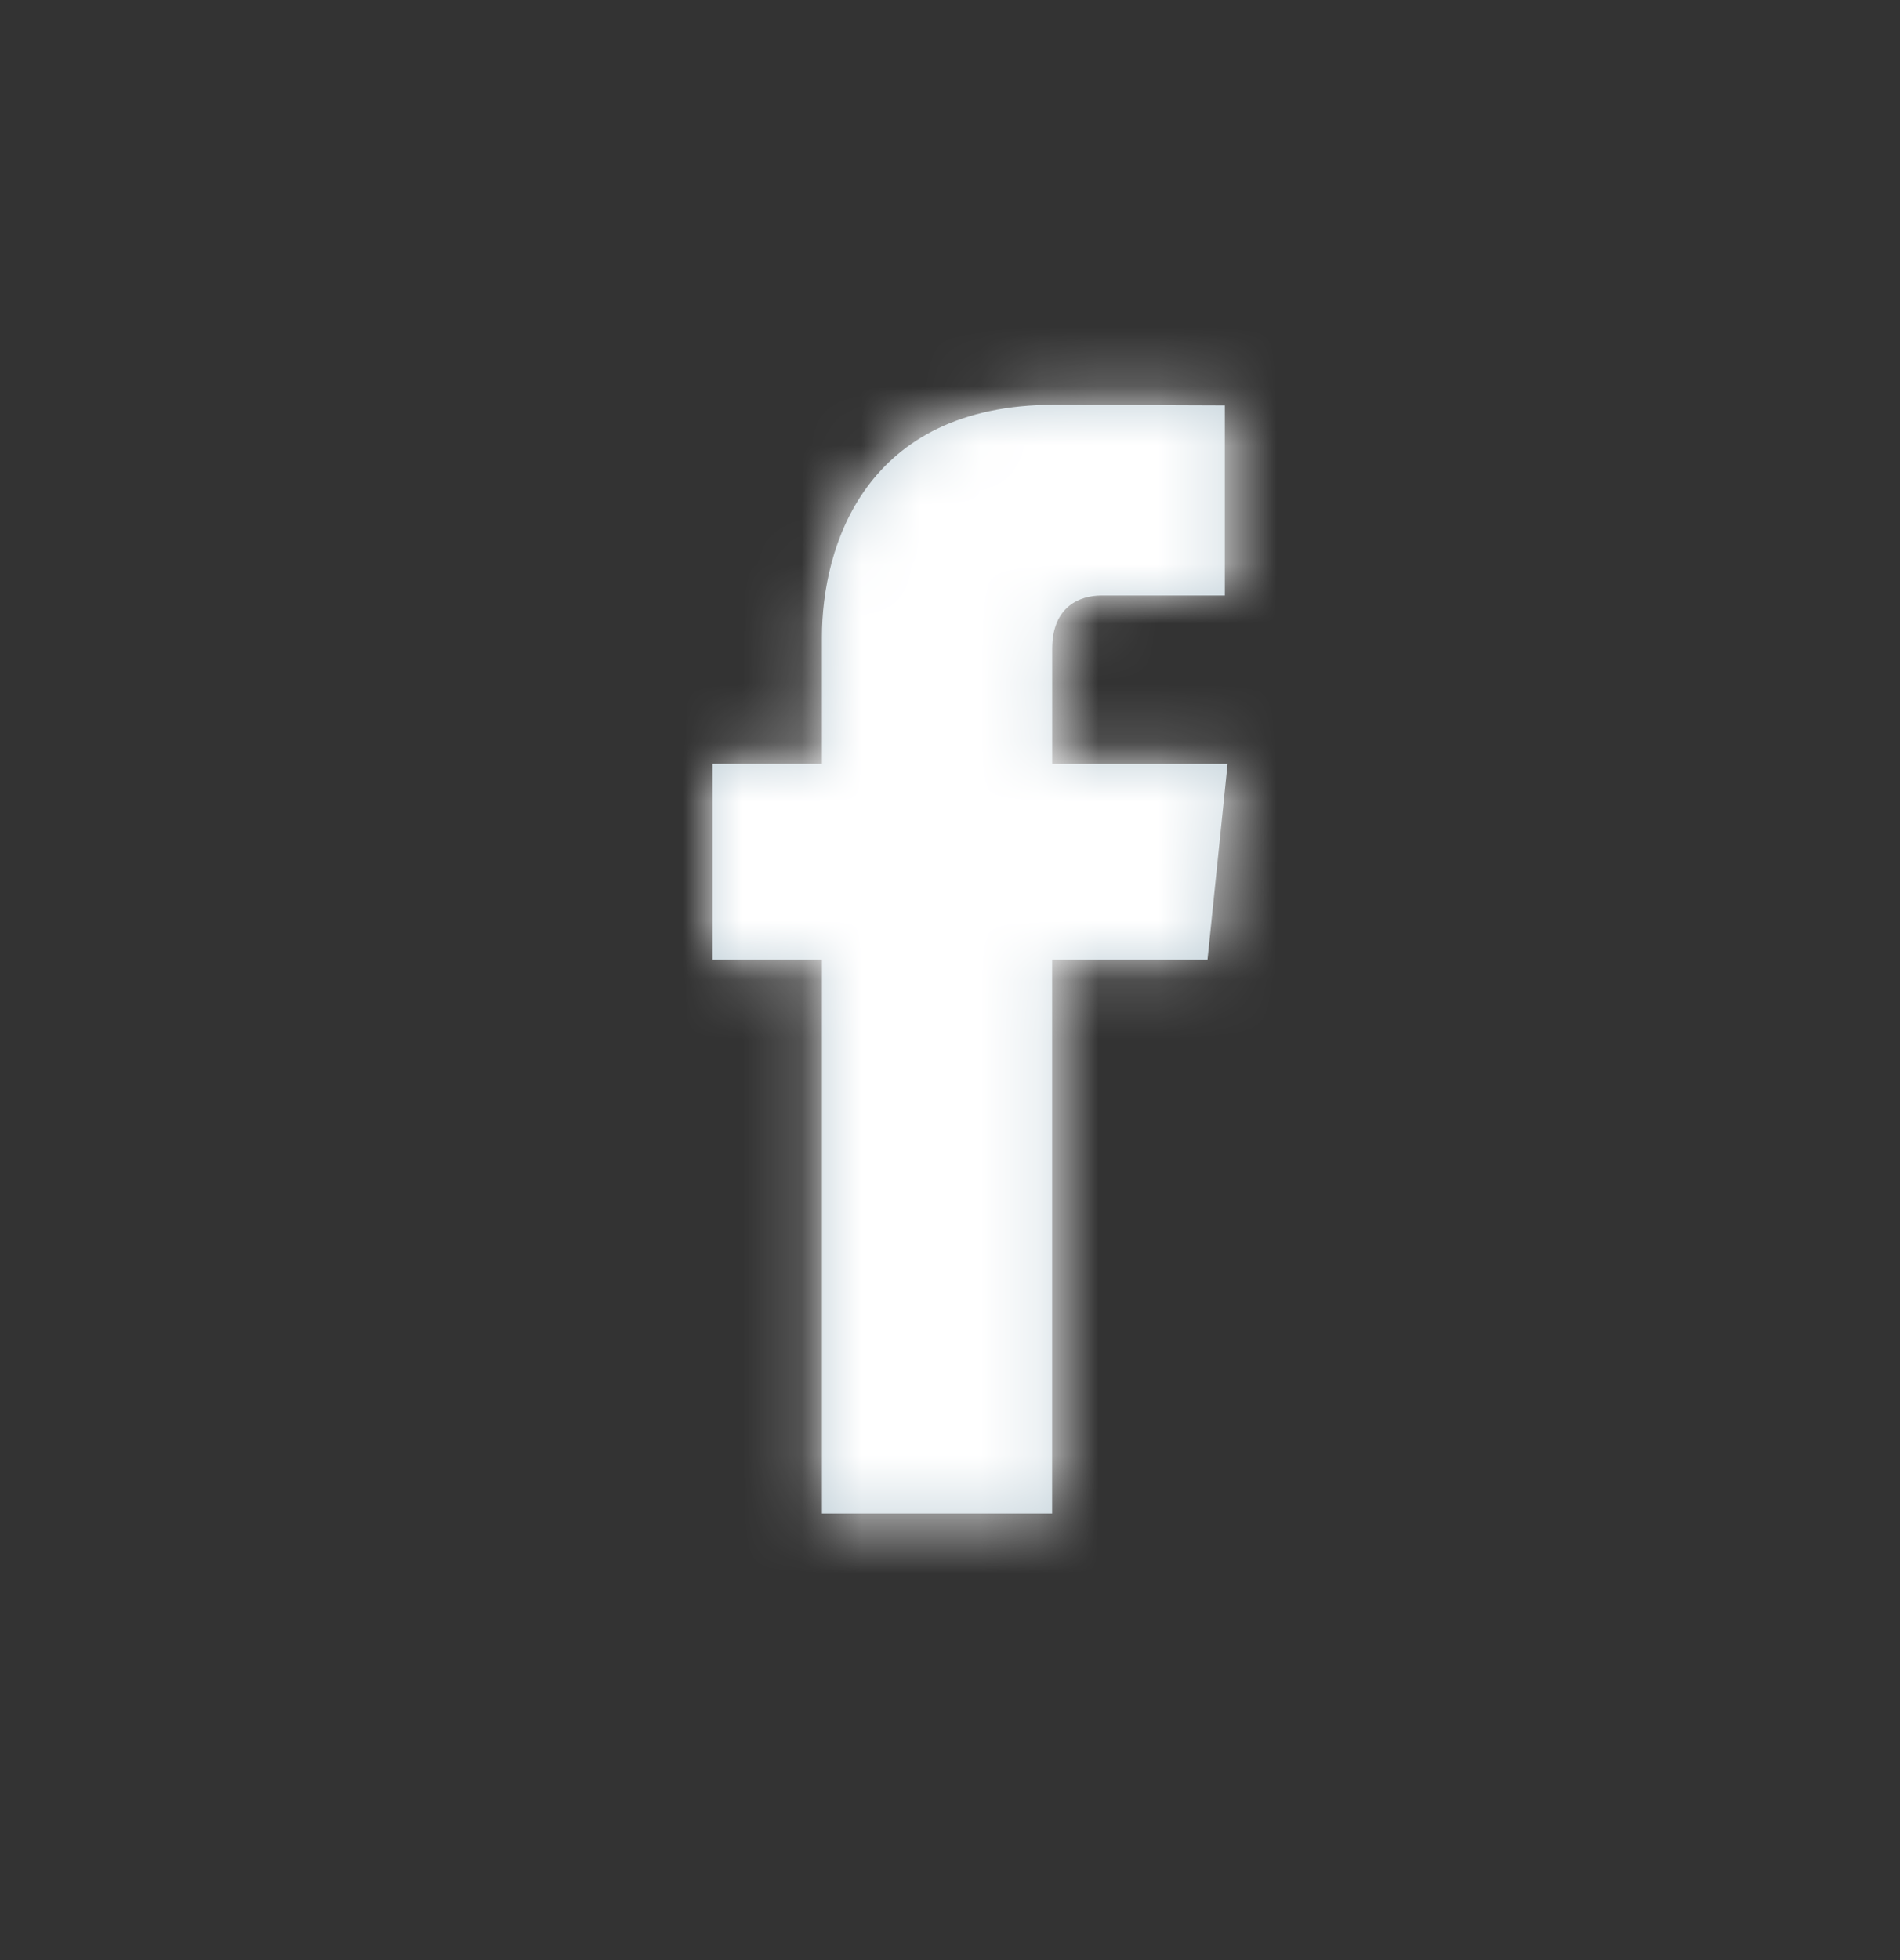 <svg width="32" height="33" viewBox="0 0 32 33" fill="none" xmlns="http://www.w3.org/2000/svg">
<rect x="0" y="0" width="32" height="33" fill="#333333" stroke="none"/>
<path d="M20.337 16.156H17.72C17.72 20.337 17.72 25.482 17.72 25.482H13.843C13.843 25.482 13.843 20.386 13.843 16.156H12V12.86H13.843V10.728C13.843 9.201 14.569 6.815 17.756 6.815L20.629 6.826V10.026C20.629 10.026 18.883 10.026 18.544 10.026C18.204 10.026 17.721 10.196 17.721 10.924V12.861H20.675L20.337 16.156Z" fill="#C2D1D9"/>
<mask id="mask0_1348_668" style="mask-type:luminance" maskUnits="userSpaceOnUse" x="12" y="6" width="9" height="20">
<path d="M20.337 16.156H17.72C17.72 20.337 17.72 25.482 17.72 25.482H13.843C13.843 25.482 13.843 20.386 13.843 16.156H12V12.86H13.843V10.728C13.843 9.201 14.569 6.815 17.756 6.815L20.629 6.826V10.026C20.629 10.026 18.883 10.026 18.544 10.026C18.204 10.026 17.721 10.196 17.721 10.924V12.861H20.675L20.337 16.156Z" fill="white"/>
</mask>
<g mask="url(#mask0_1348_668)">
<rect y="0.148" width="32" height="32" fill="white"/>
</g>
</svg>
